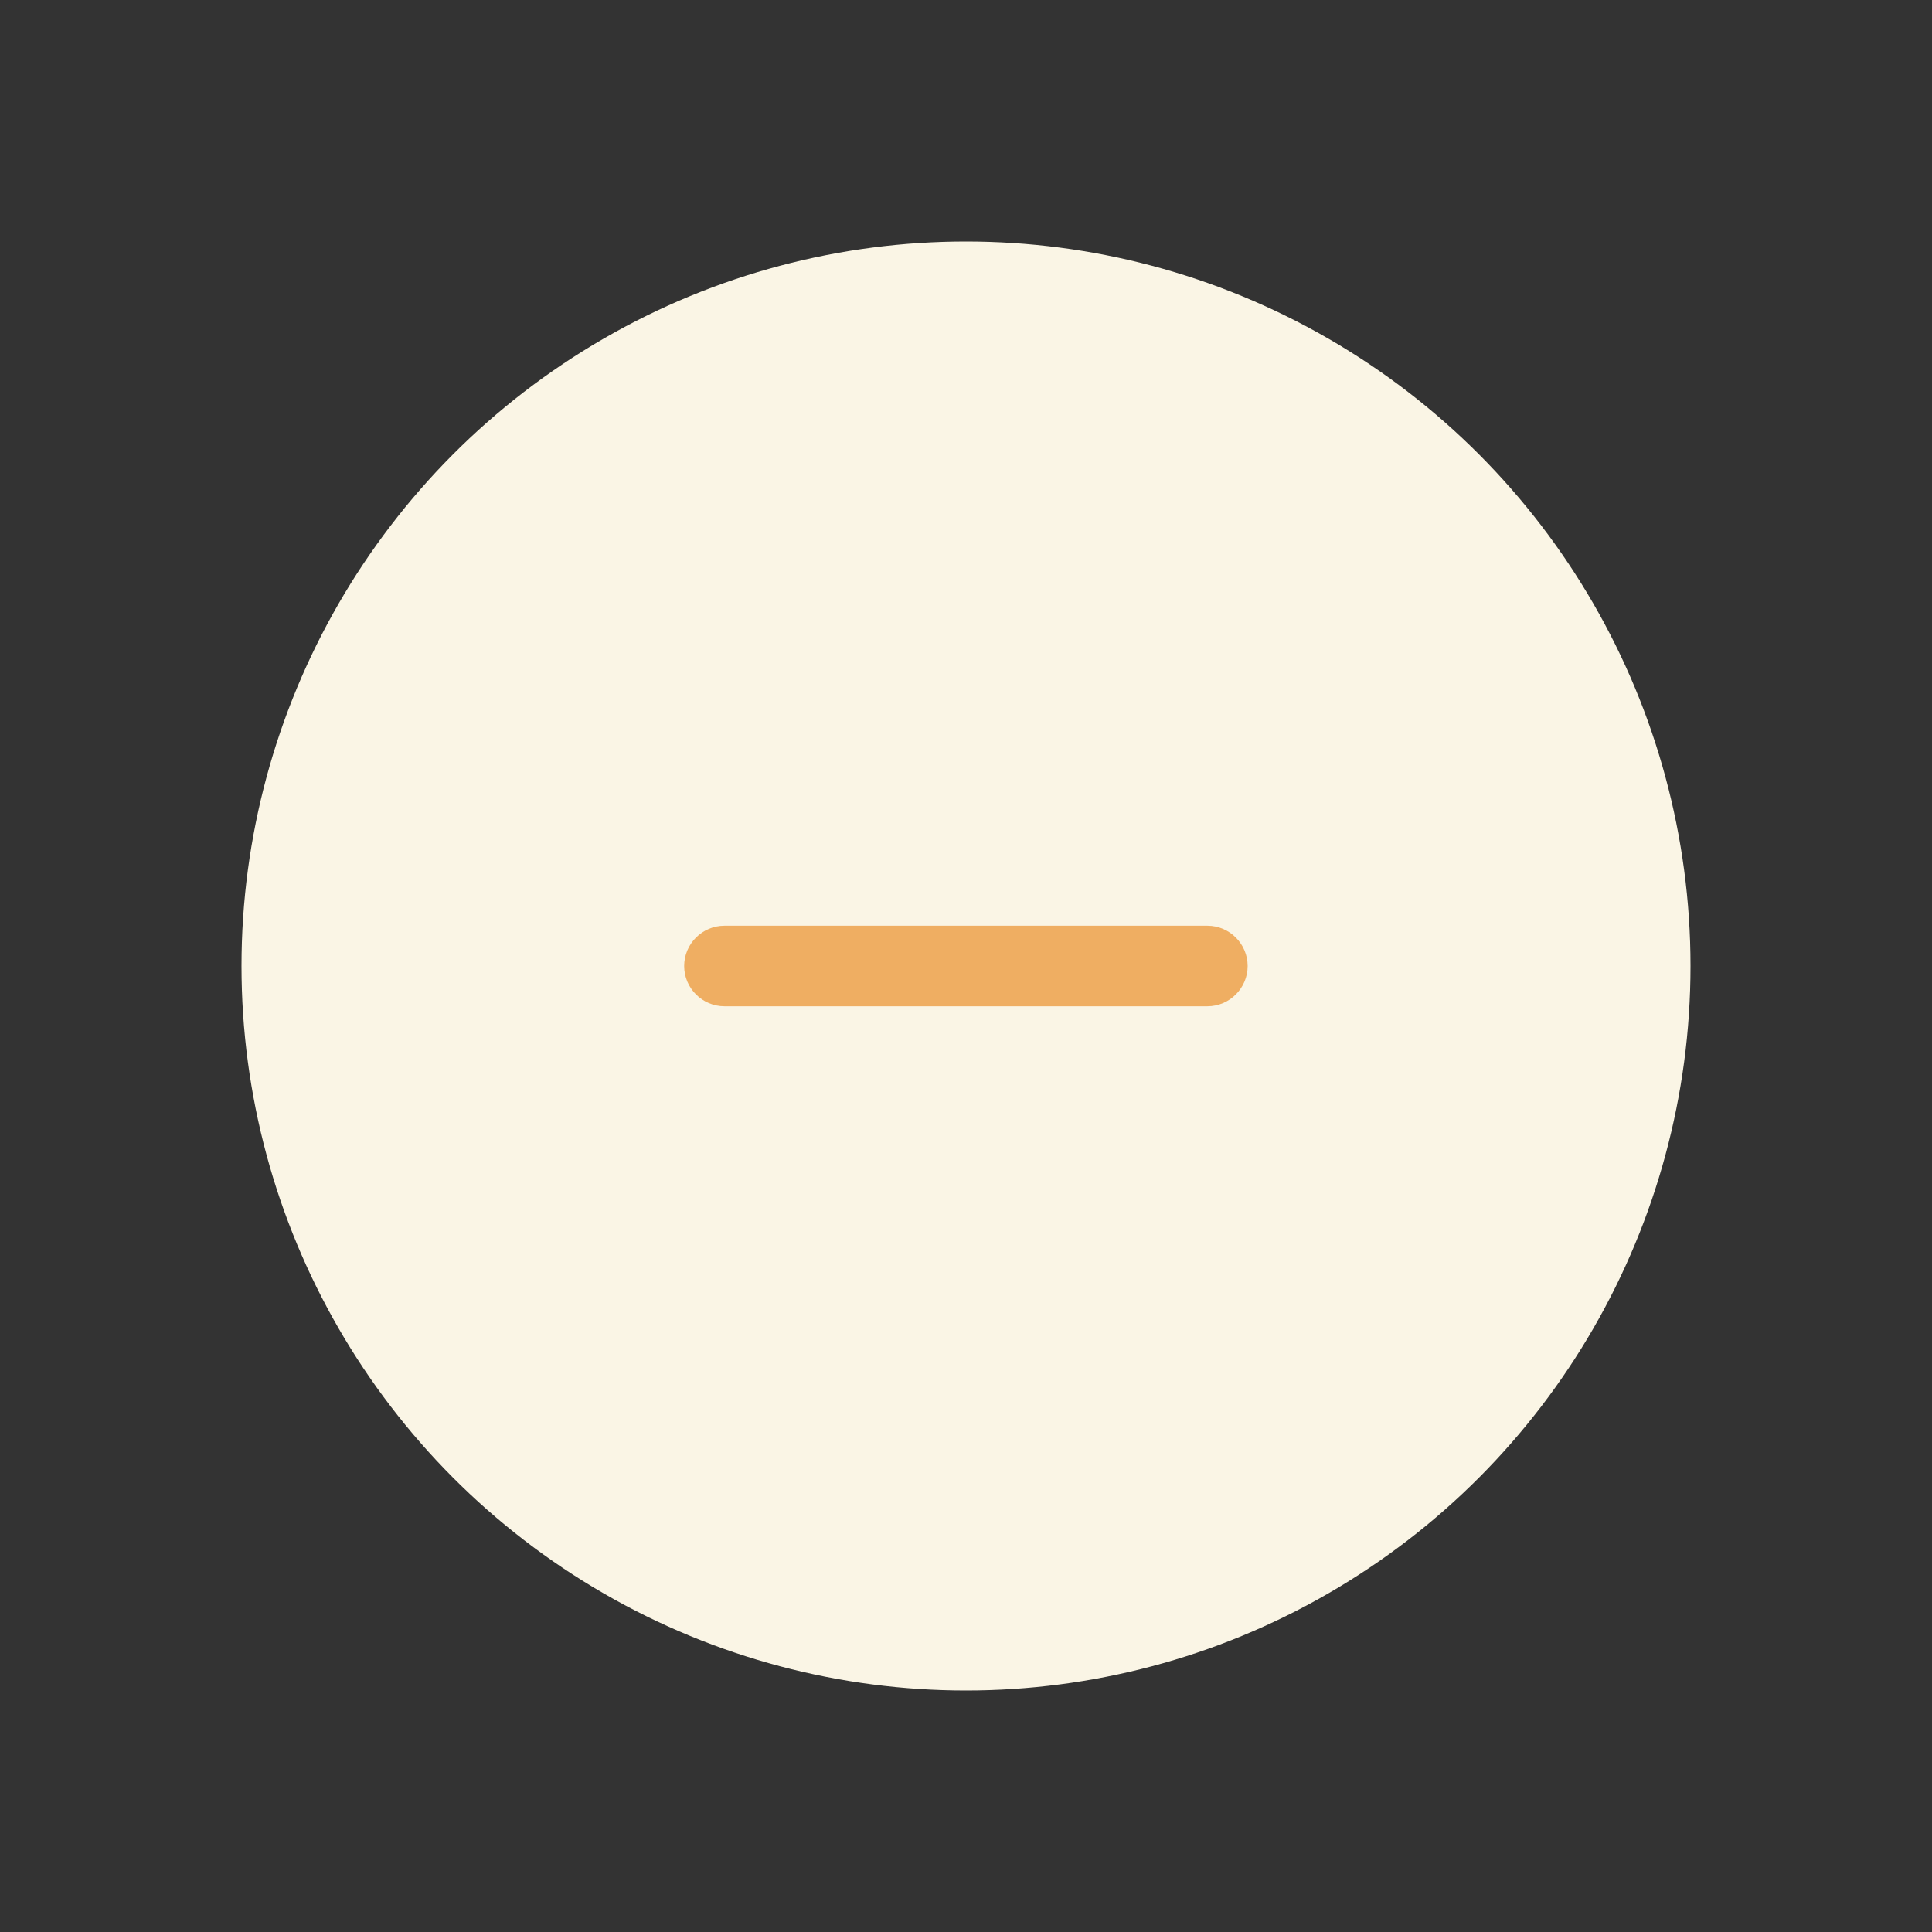 <svg width="32" height="32" viewBox="0 0 32 32" fill="none" xmlns="http://www.w3.org/2000/svg">
<rect x="0" y="0" width="32" height="32" fill="#333333" stroke="none"/>
<circle cx="16" cy="16" r="12" fill="#FAF5E5"/>
<g clip-path="url(#clip0_2083_1643)">
<path d="M19.999 16.667H11.999C11.632 16.667 11.332 16.367 11.332 16C11.332 15.633 11.632 15.333 11.999 15.333H19.999C20.365 15.333 20.665 15.633 20.665 16C20.665 16.367 20.365 16.667 19.999 16.667Z" fill="#EFAE62"/>
</g>
<defs>
<clipPath id="clip0_2083_1643">
<rect width="16" height="16" fill="white" transform="translate(8 8)"/>
</clipPath>
</defs>
</svg>
